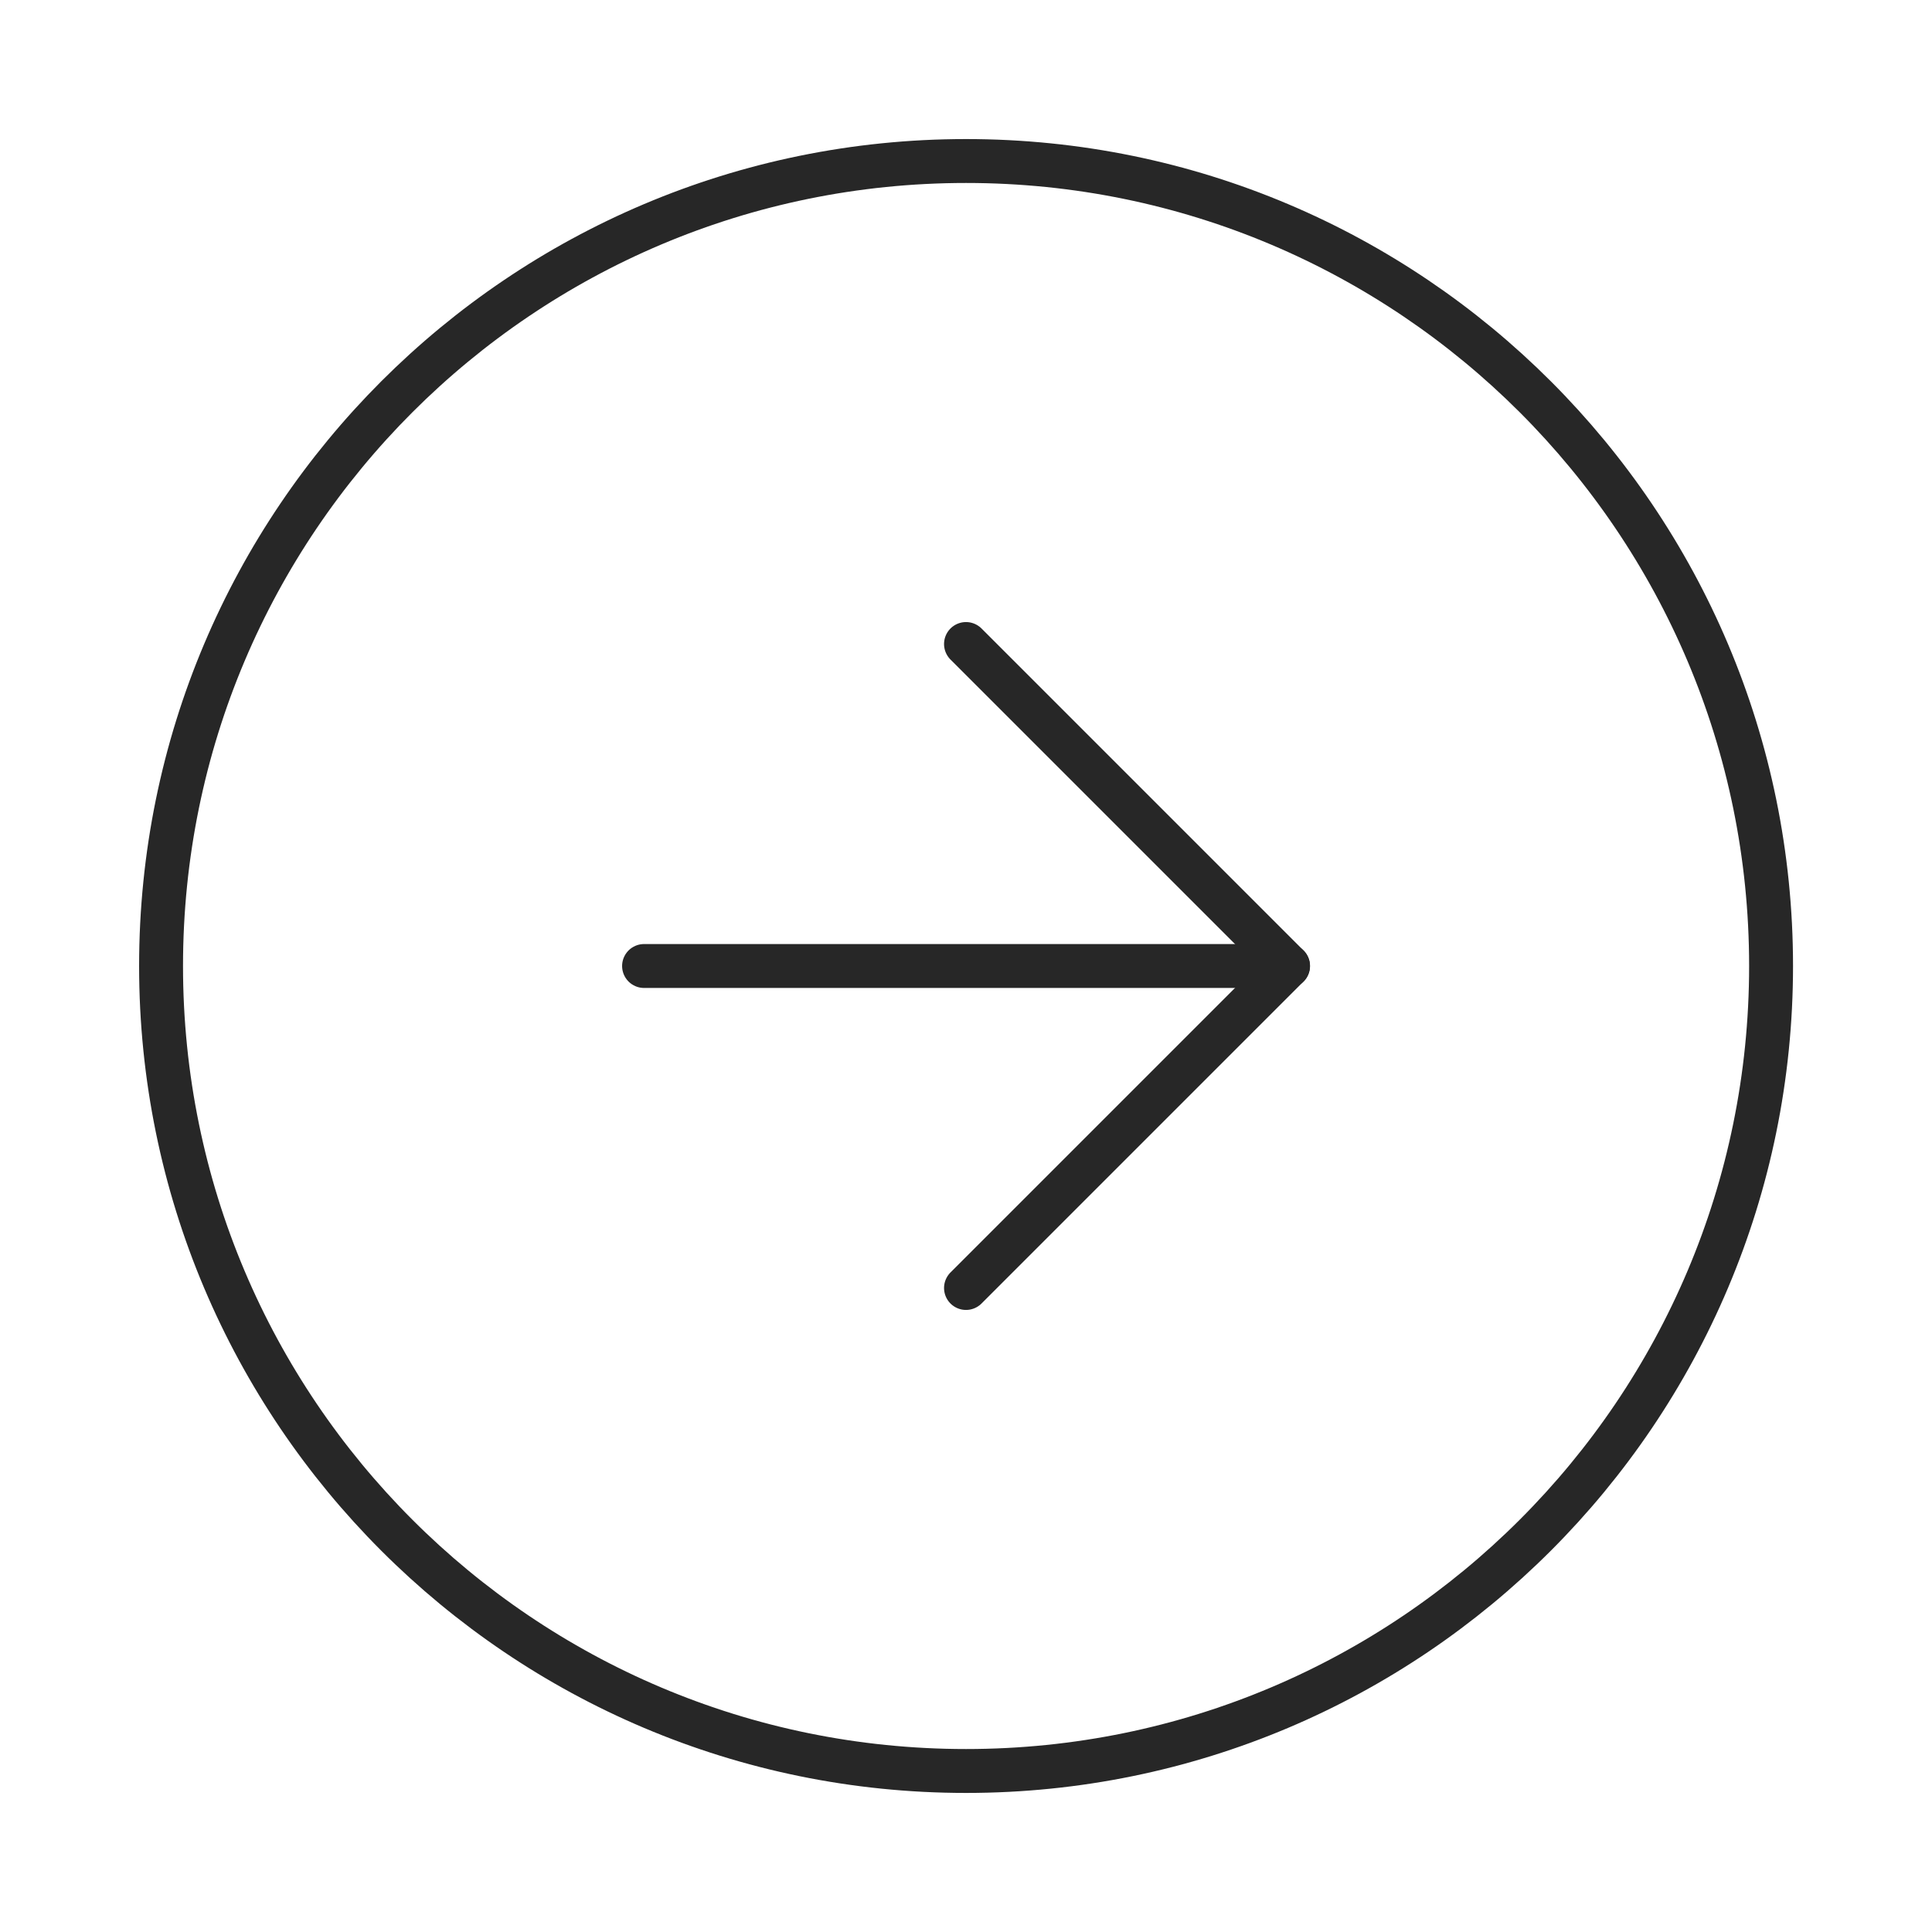 <svg width="44" height="44" viewBox="0 0 44 44" fill="none" xmlns="http://www.w3.org/2000/svg">
<g id="arrow-right-circle">
<path id="Vector" d="M22.001 40.333C32.127 40.333 40.335 32.125 40.335 22C40.335 11.875 32.127 3.667 22.001 3.667C11.876 3.667 3.668 11.875 3.668 22C3.668 32.125 11.876 40.333 22.001 40.333Z" stroke="#272727" stroke-linecap="round" stroke-linejoin="round"/>
<path id="Vector_2" d="M22 29.333L29.333 22L22 14.667" stroke="#272727" stroke-linecap="round" stroke-linejoin="round"/>
<path id="Vector_3" d="M14.668 22H29.335" stroke="#272727" stroke-linecap="round" stroke-linejoin="round"/>
</g>
</svg>
